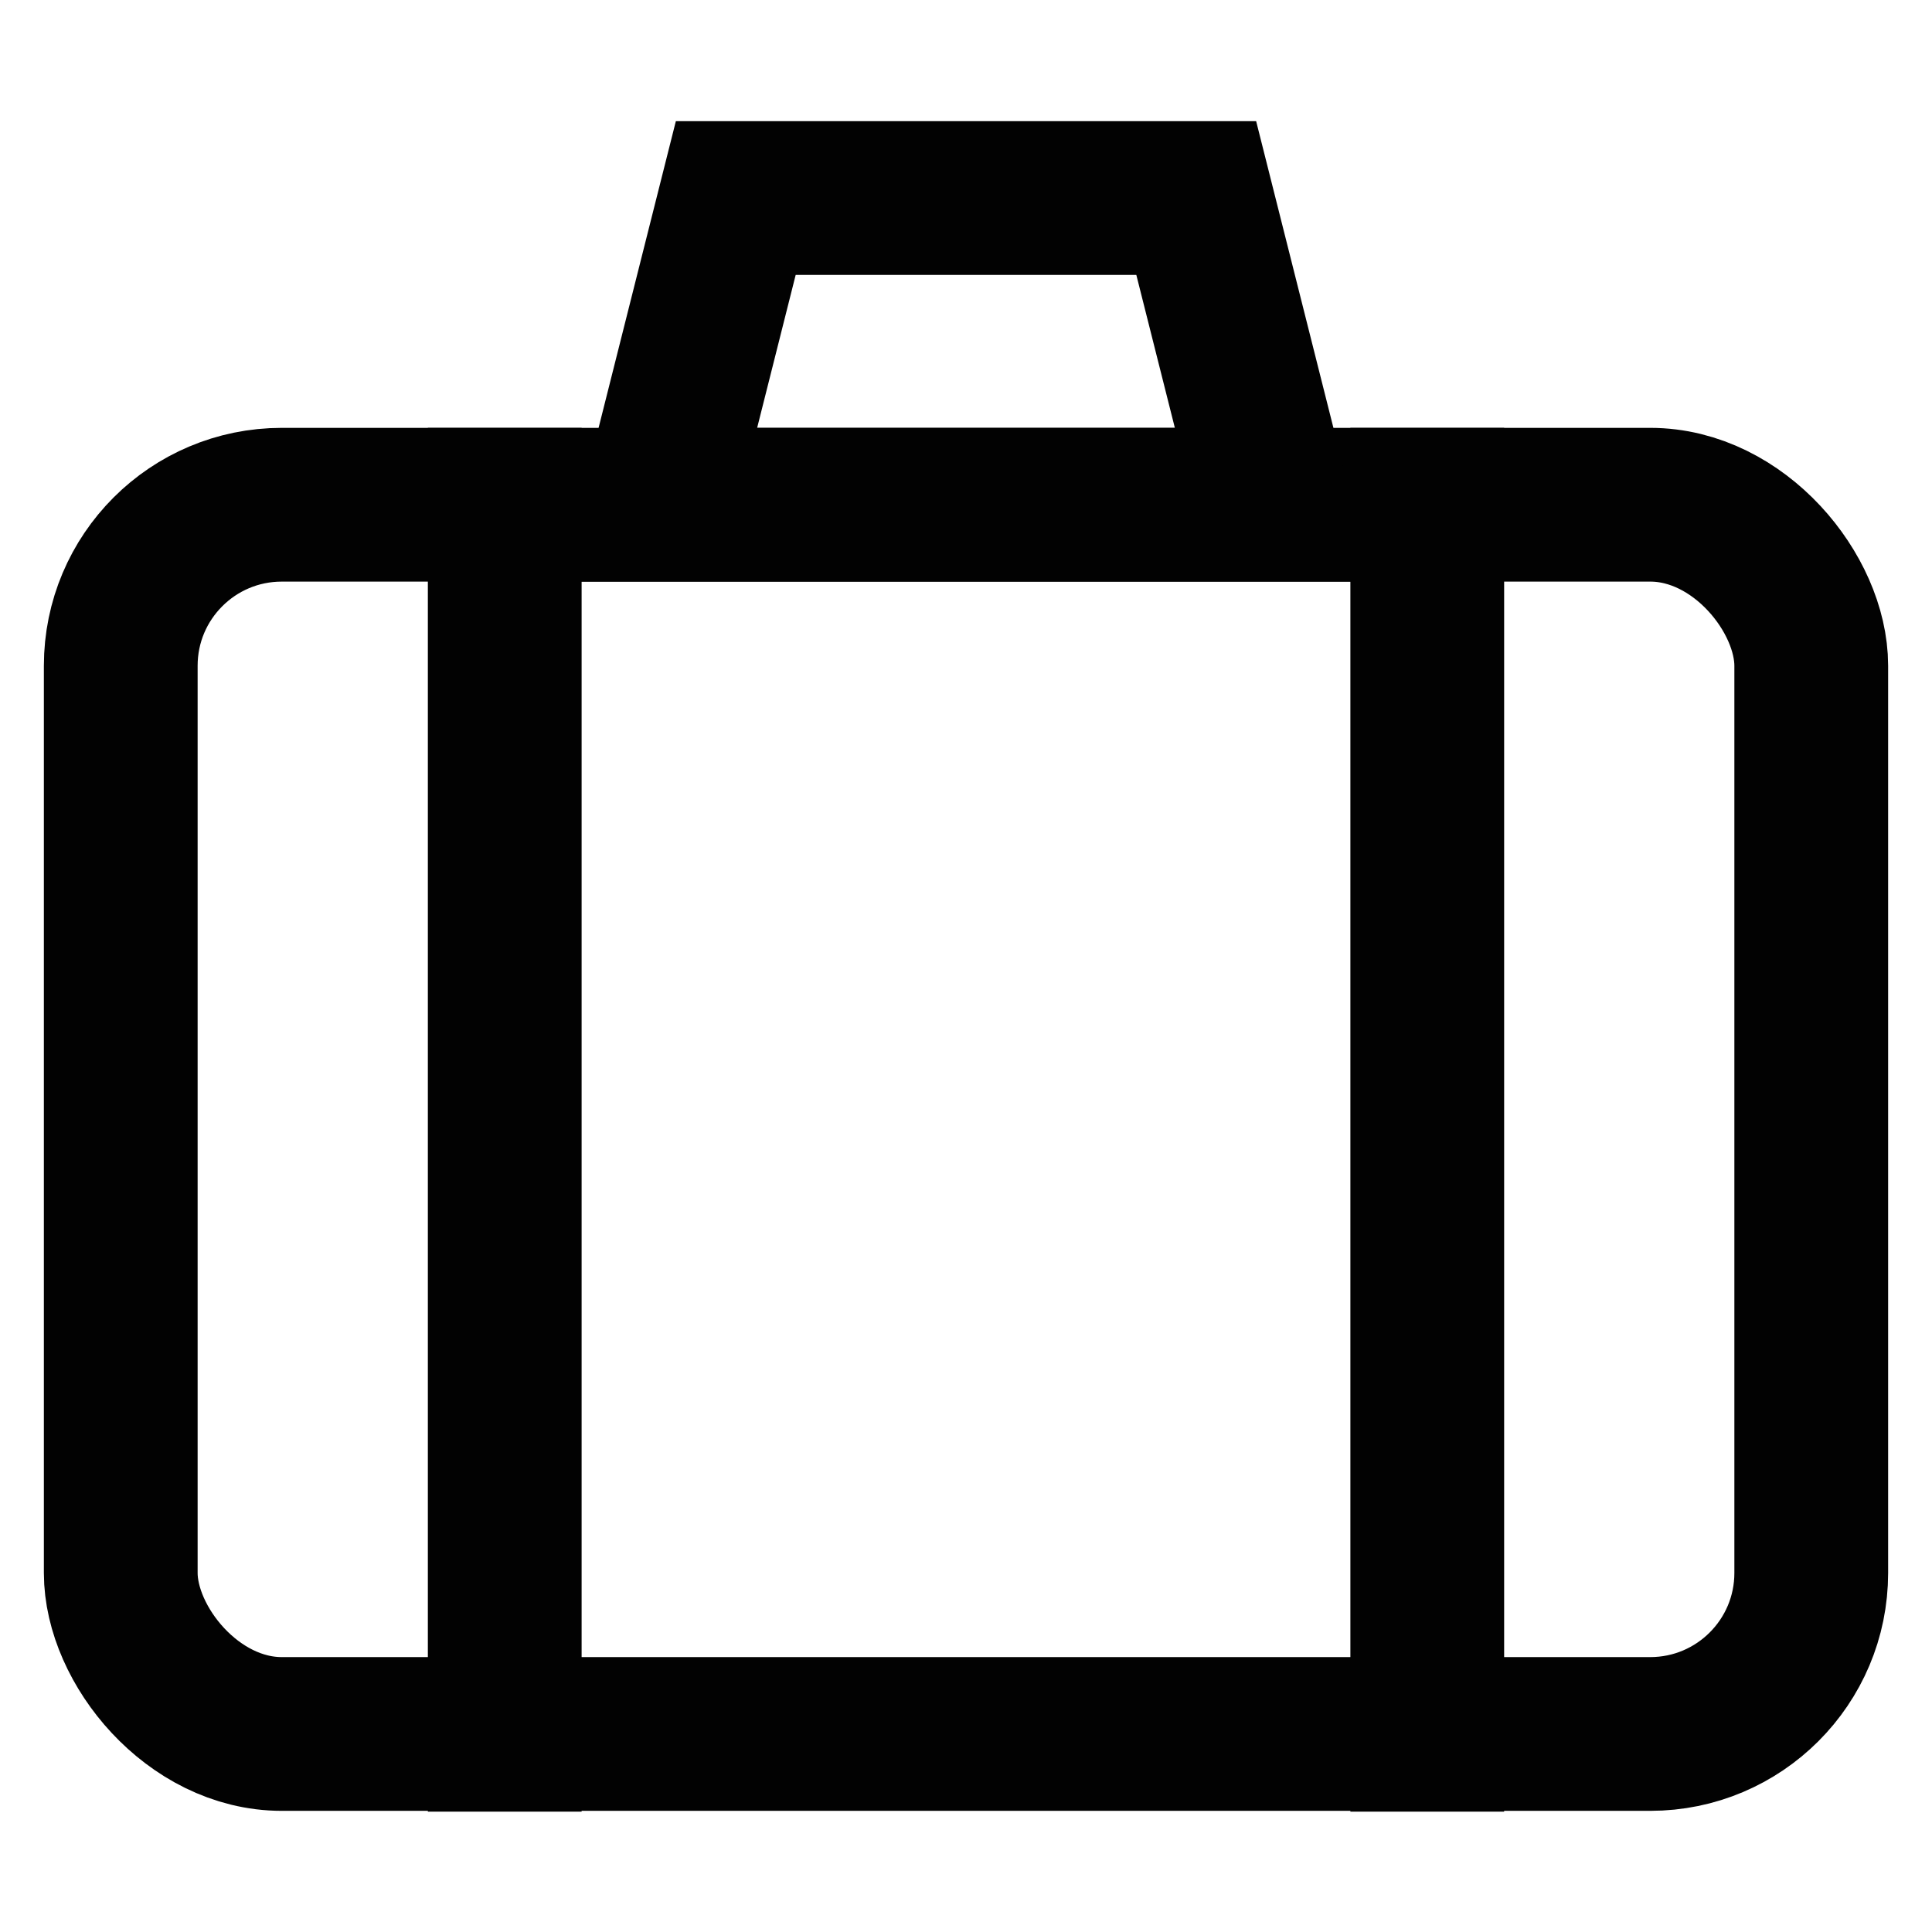<?xml version="1.0" encoding="utf-8"?>
<!-- Uploaded to: SVG Repo, www.svgrepo.com, Generator: SVG Repo Mixer Tools -->
<svg width="800px" height="800px" viewBox="0 0 24 24" xmlns="http://www.w3.org/2000/svg">
<defs>
<style>.cls-1{fill:none;stroke:#020202;stroke-linecap:square;stroke-miterlimit:10;stroke-width:1.91px;}</style>
</defs>
<g id="suitcase">
<rect class="cls-1" x="1.5" y="6.27" width="21" height="15.27" rx="2"/>
<polygon class="cls-1" points="15.82 6.27 8.18 6.27 9.14 2.46 14.86 2.46 15.82 6.27"/>
<line class="cls-1" x1="6.27" y1="6.27" x2="6.27" y2="21.55"/>
<line class="cls-1" x1="17.73" y1="6.27" x2="17.73" y2="21.55"/>
</g>
</svg>